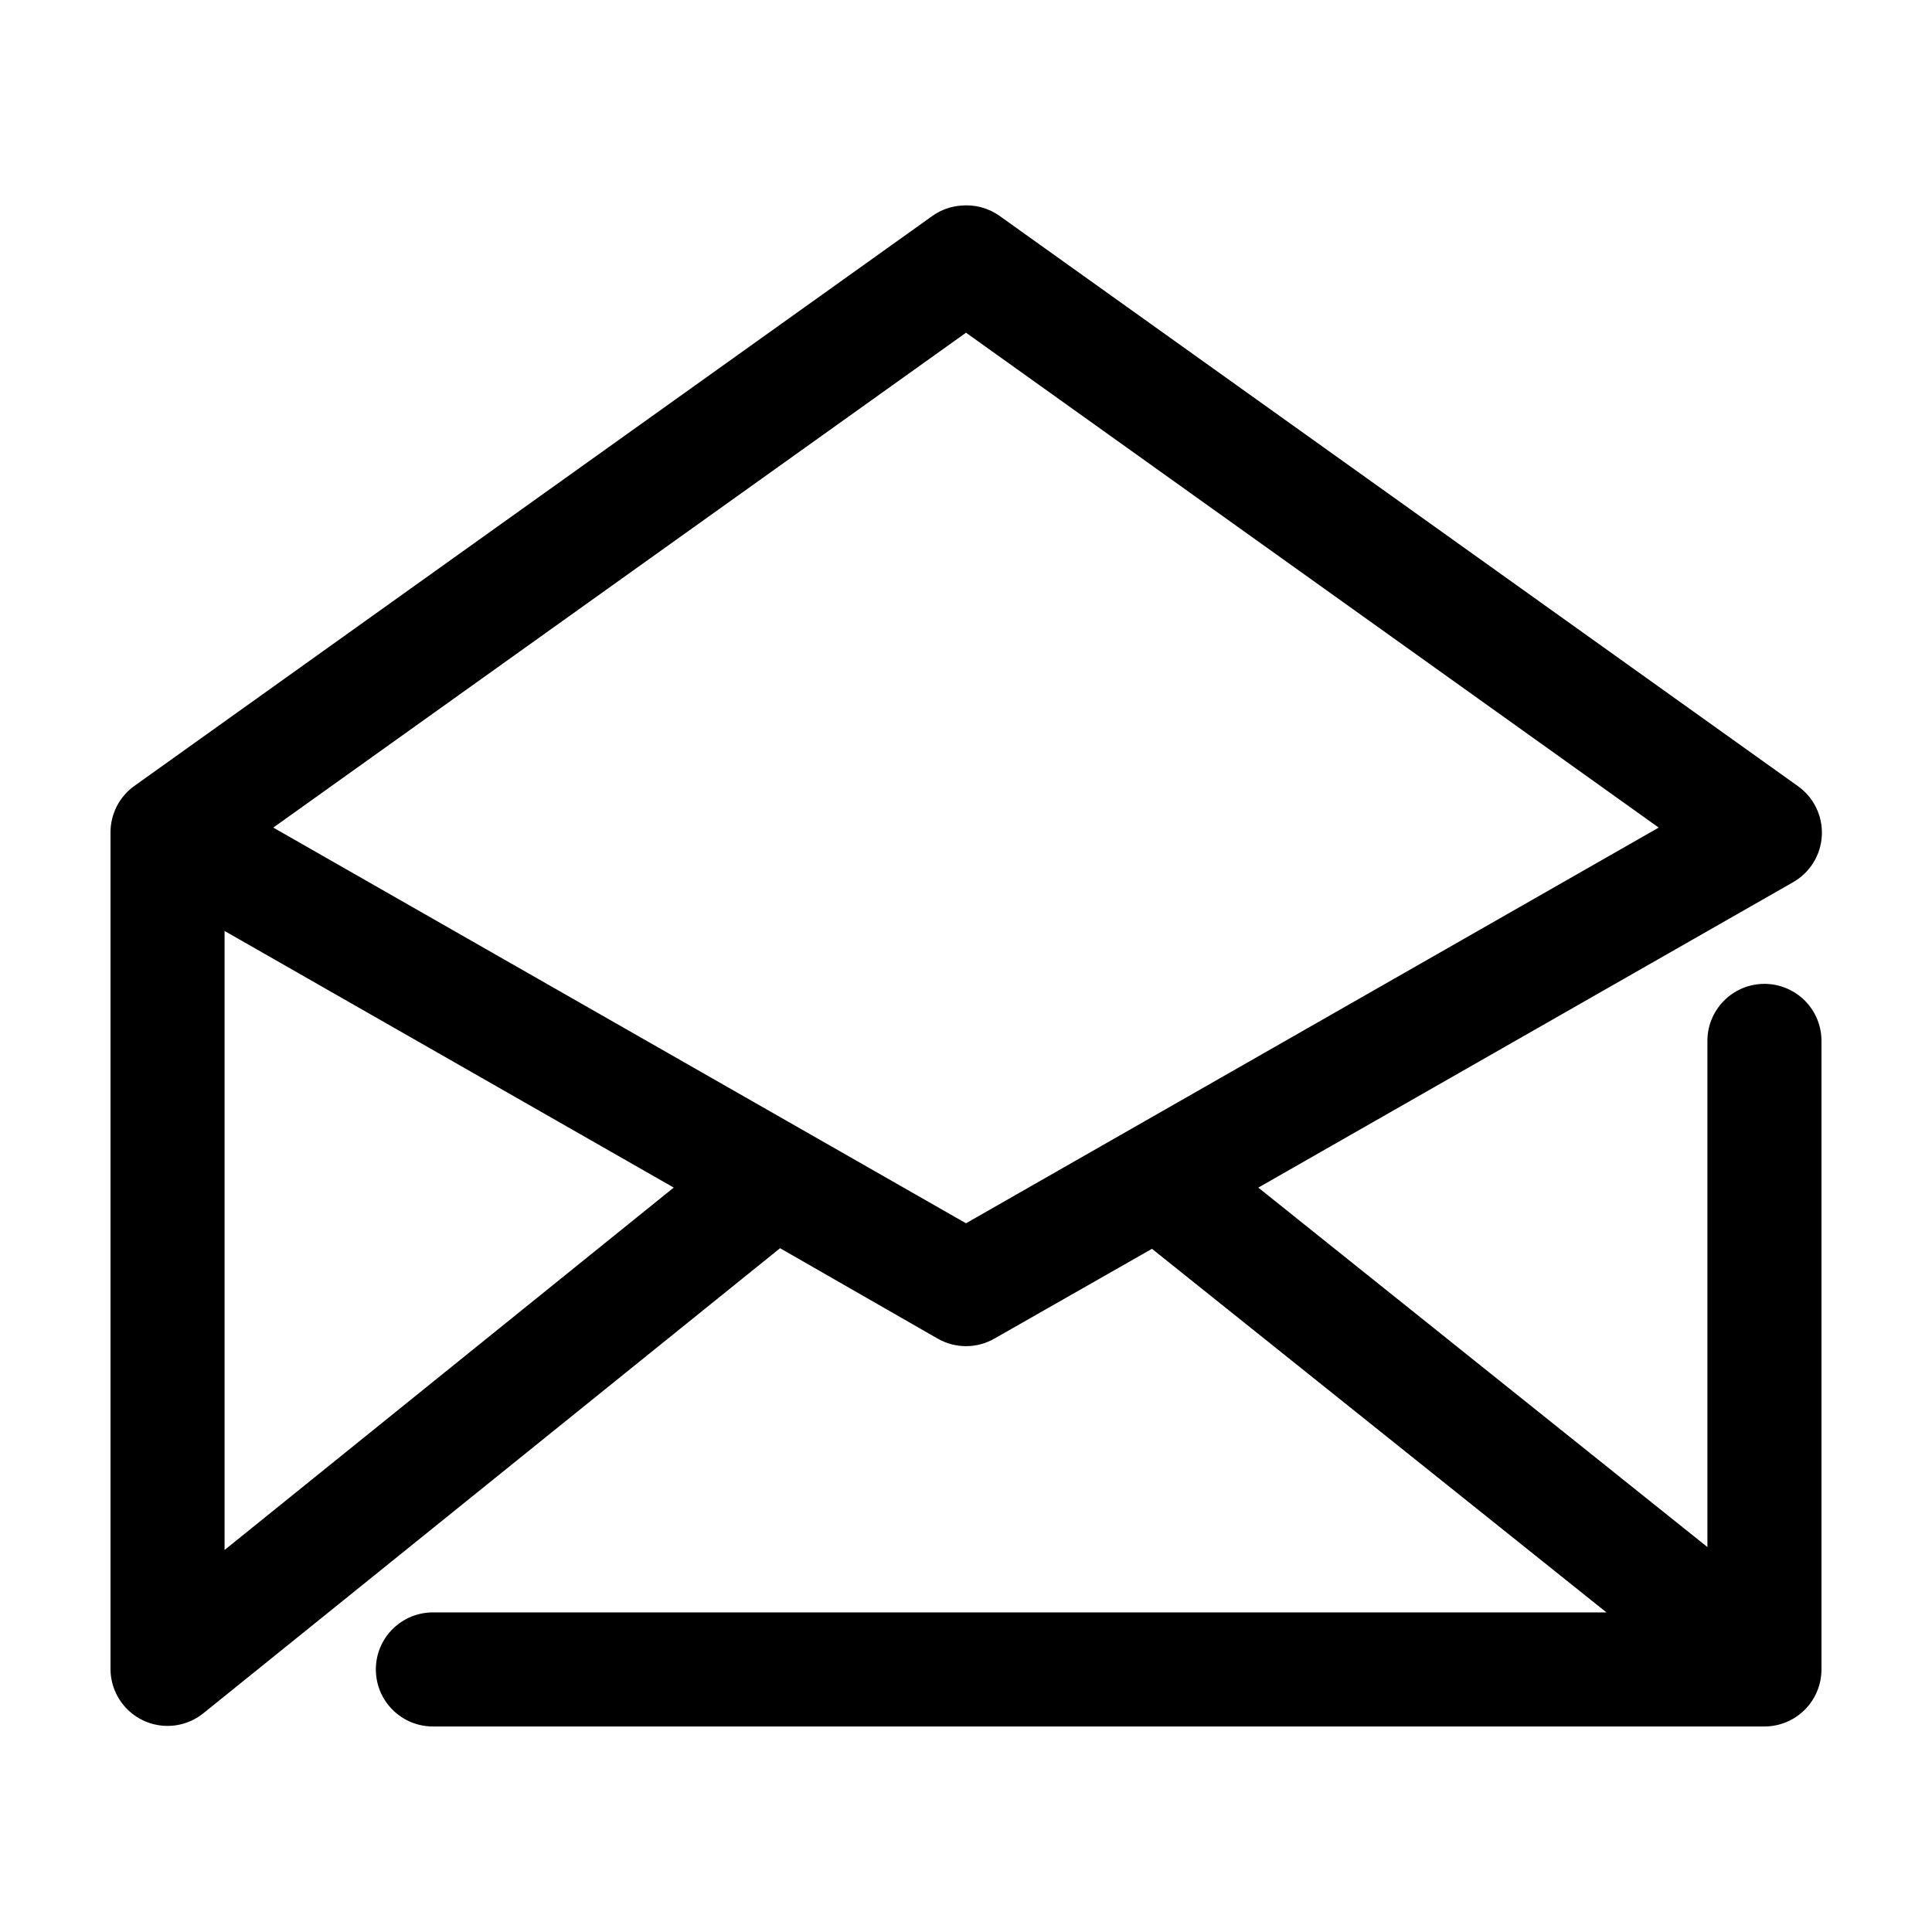 <?xml version="1.0" encoding="UTF-8"?>
<!-- Uploaded to: ICON Repo, www.iconrepo.com, Generator: ICON Repo Mixer Tools -->
<svg fill="#000000" width="800px" height="800px" version="1.1" viewBox="144 144 512 512" xmlns="http://www.w3.org/2000/svg">
 <path d="m398.74 198.48c-2.715 0.195-5.324 1.117-7.555 2.676l-211.6 151.14c-4 2.875-6.352 7.516-6.297 12.438v221.68c0.035 3.801 1.504 7.445 4.109 10.211 2.602 2.769 6.152 4.453 9.941 4.719 3.793 0.266 7.543-0.902 10.508-3.277l152.88-123.28 41.723 23.934c4.676 2.699 10.438 2.699 15.113 0l41.723-23.773 120.44 96.352h-310.79c-4.047-0.055-7.945 1.512-10.828 4.352-2.883 2.84-4.504 6.719-4.504 10.762 0 4.047 1.621 7.926 4.504 10.766 2.883 2.84 6.781 4.406 10.828 4.352h352.66c4.008 0 7.852-1.594 10.688-4.43 2.836-2.832 4.426-6.676 4.426-10.688v-166.25c0.086-4.09-1.488-8.043-4.367-10.949s-6.812-4.523-10.902-4.481c-4.035 0.039-7.887 1.695-10.699 4.594-2.809 2.898-4.344 6.801-4.258 10.836v133.82l-119.02-95.254 141.7-80.922c4.504-2.555 7.391-7.234 7.644-12.406 0.258-5.172-2.152-10.117-6.387-13.102l-211.6-151.14c-2.938-2.059-6.508-3.008-10.078-2.676zm1.262 33.691 183.57 131.15-183.57 104.86-183.58-104.86zm-196.49 158.54 119.03 68.012-119.03 96.039z"/>
</svg>